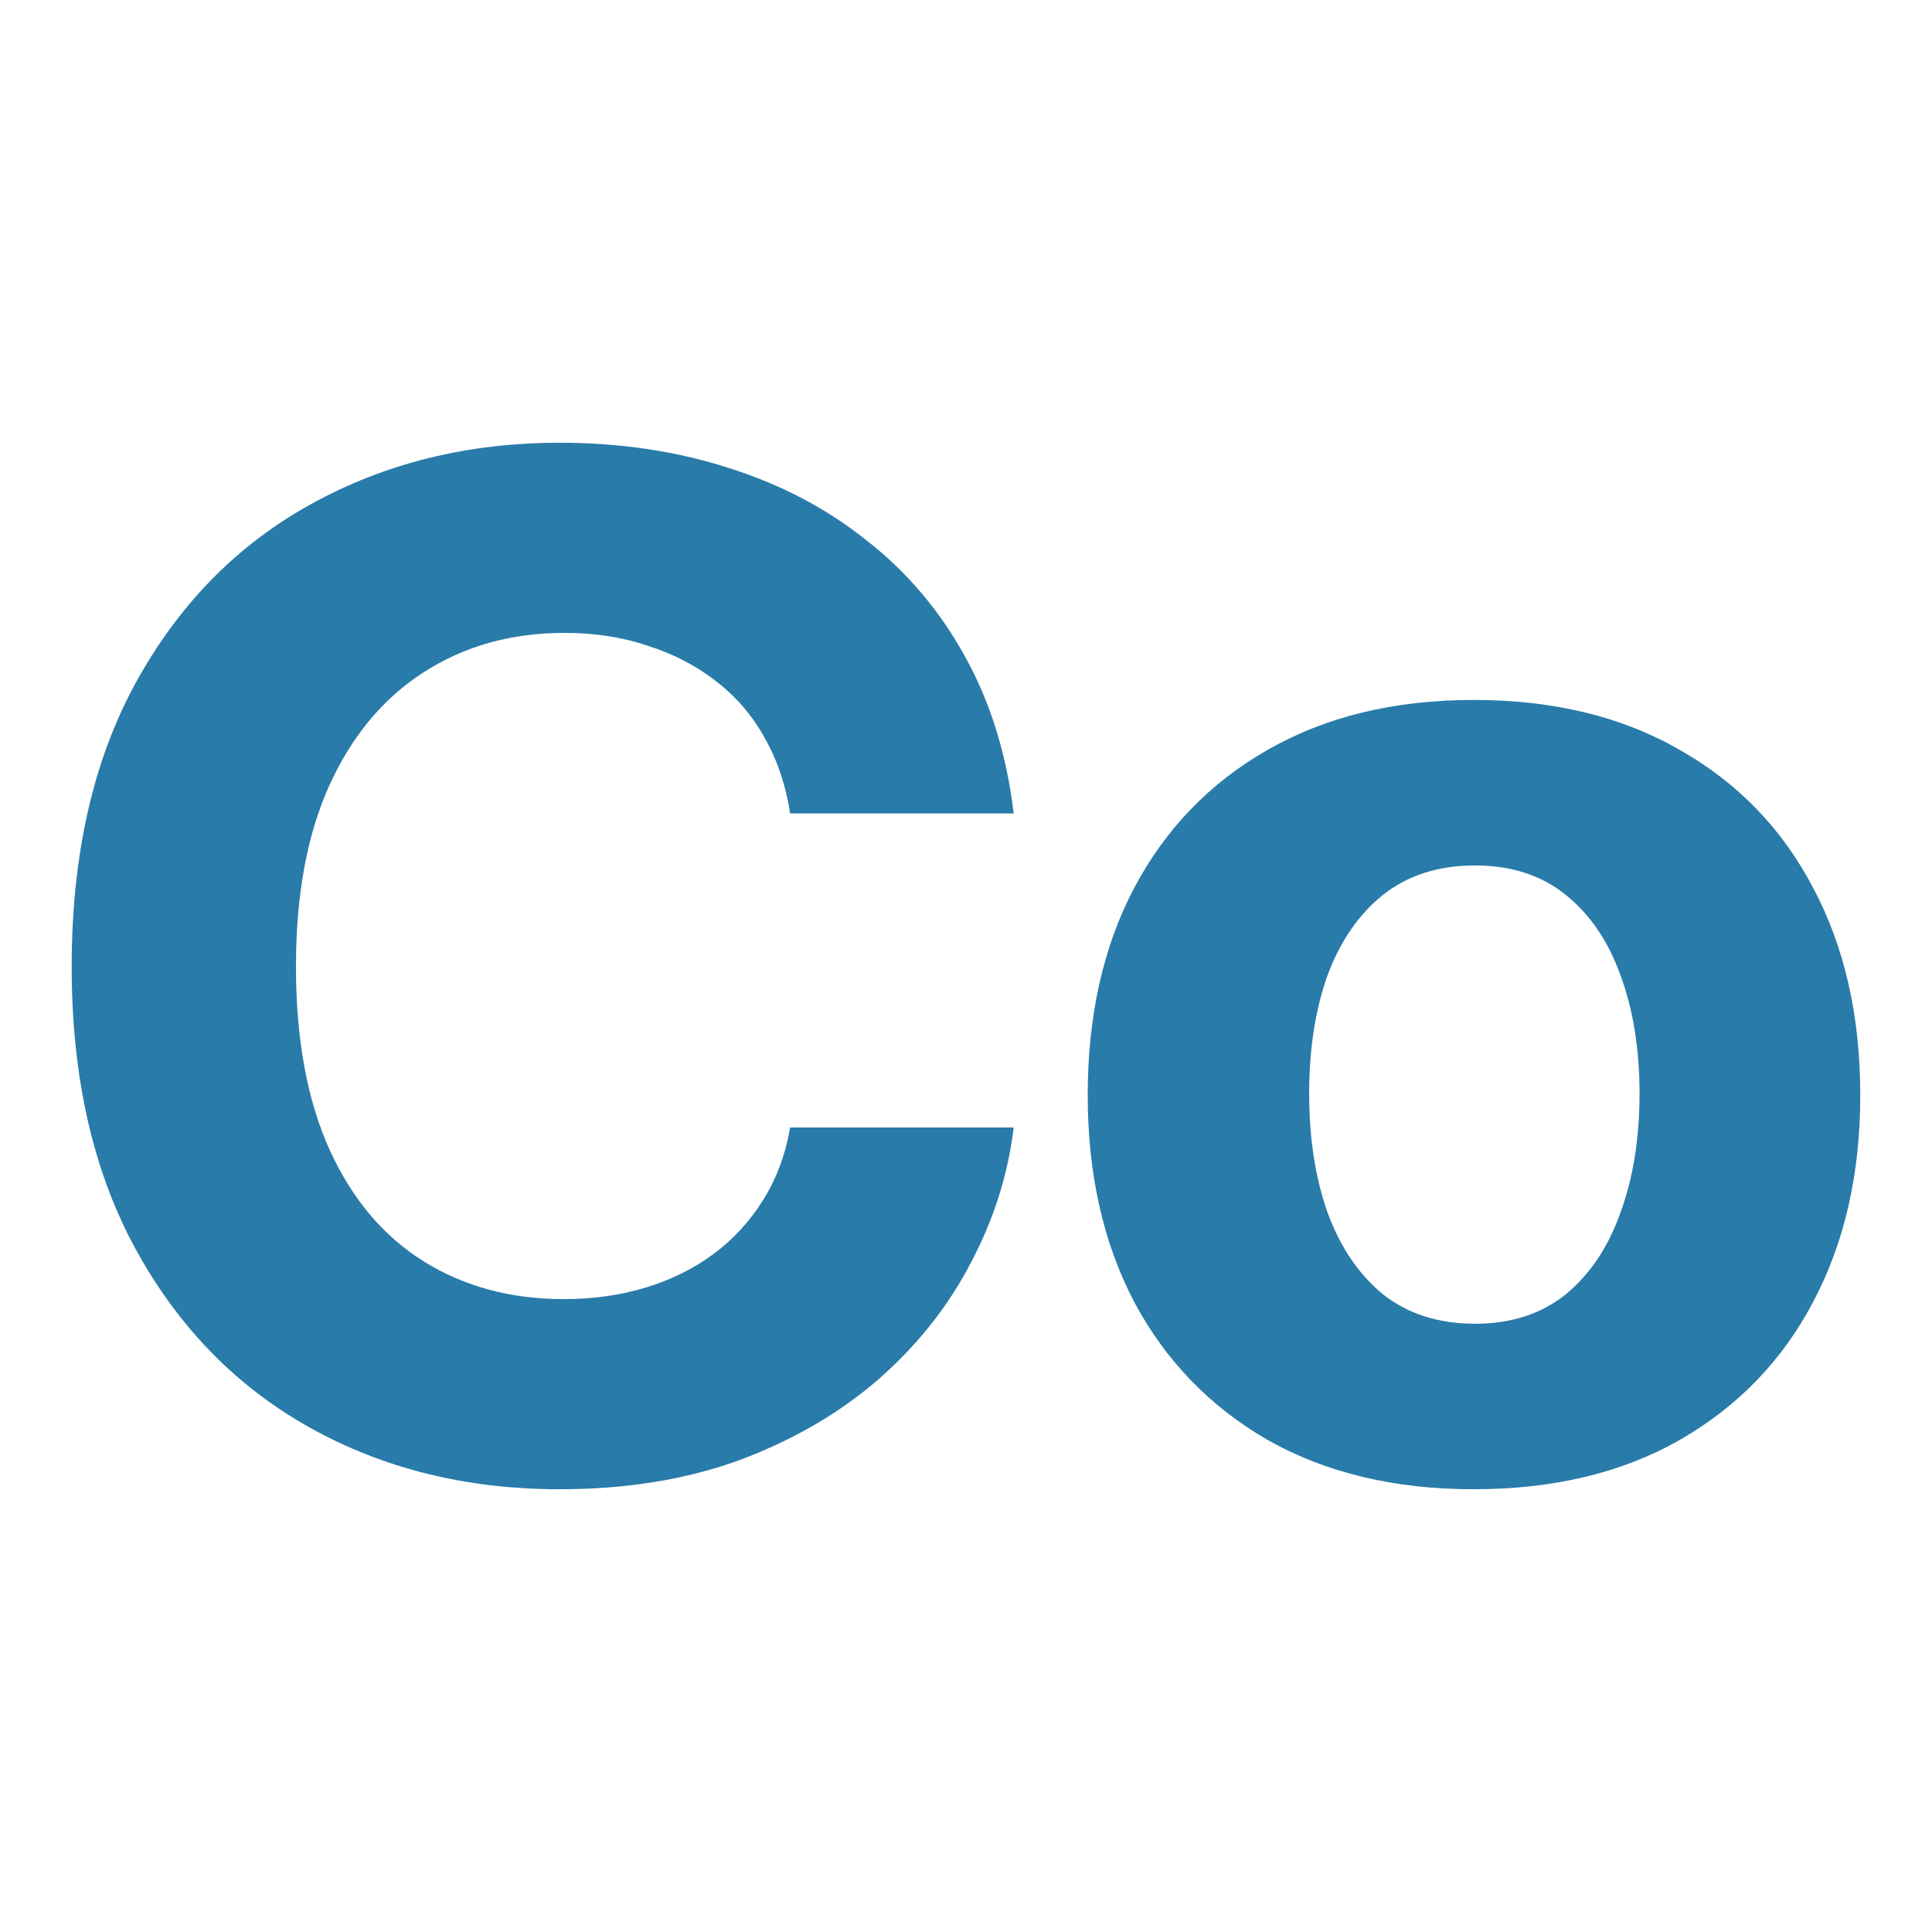 <svg width="48" height="48" viewBox="0 0 48 48" fill="none" xmlns="http://www.w3.org/2000/svg">
<path d="M13.902 37C11.597 37 9.53 36.49 7.702 35.471C5.874 34.451 4.43 32.972 3.371 31.035C2.311 29.098 1.781 26.759 1.781 24.017C1.781 21.253 2.311 18.902 3.371 16.965C4.442 15.016 5.892 13.538 7.72 12.529C9.559 11.51 11.62 11 13.902 11C15.416 11 16.819 11.21 18.111 11.629C19.404 12.037 20.545 12.637 21.535 13.43C22.536 14.212 23.351 15.175 23.98 16.319C24.608 17.452 25.01 18.749 25.185 20.21H19.631C19.526 19.519 19.317 18.896 19.002 18.341C18.699 17.786 18.298 17.316 17.797 16.931C17.308 16.546 16.743 16.251 16.103 16.047C15.474 15.832 14.781 15.724 14.024 15.724C12.697 15.724 11.527 16.053 10.514 16.71C9.513 17.356 8.733 18.296 8.174 19.531C7.626 20.754 7.353 22.25 7.353 24.017C7.353 25.818 7.632 27.336 8.191 28.571C8.75 29.795 9.53 30.718 10.531 31.341C11.533 31.964 12.691 32.276 14.007 32.276C14.741 32.276 15.422 32.179 16.05 31.987C16.679 31.794 17.238 31.517 17.727 31.154C18.216 30.792 18.624 30.35 18.95 29.829C19.287 29.296 19.514 28.69 19.631 28.011H25.185C25.045 29.177 24.69 30.299 24.119 31.375C23.561 32.451 22.798 33.414 21.831 34.264C20.865 35.102 19.718 35.771 18.391 36.269C17.064 36.756 15.567 37 13.902 37Z" fill="#297BA9"/>
<path d="M36.612 37C34.645 37 32.939 36.592 31.495 35.776C30.063 34.949 28.957 33.805 28.177 32.344C27.408 30.871 27.024 29.16 27.024 27.212C27.024 25.241 27.408 23.524 28.177 22.063C28.957 20.59 30.063 19.446 31.495 18.63C32.939 17.803 34.645 17.39 36.612 17.39C38.592 17.39 40.298 17.803 41.73 18.63C43.174 19.446 44.28 20.59 45.048 22.063C45.828 23.524 46.218 25.241 46.218 27.212C46.218 29.16 45.828 30.871 45.048 32.344C44.28 33.805 43.174 34.949 41.73 35.776C40.298 36.592 38.592 37 36.612 37ZM36.648 32.888C37.544 32.888 38.295 32.644 38.901 32.157C39.506 31.658 39.96 30.979 40.263 30.118C40.577 29.257 40.734 28.277 40.734 27.178C40.734 26.067 40.577 25.087 40.263 24.238C39.96 23.388 39.506 22.72 38.901 22.233C38.295 21.745 37.544 21.502 36.648 21.502C35.739 21.502 34.977 21.745 34.359 22.233C33.754 22.72 33.294 23.388 32.98 24.238C32.677 25.087 32.526 26.067 32.526 27.178C32.526 28.277 32.677 29.257 32.98 30.118C33.294 30.979 33.754 31.658 34.359 32.157C34.977 32.644 35.739 32.888 36.648 32.888Z" fill="#297BA9"/>
</svg>
